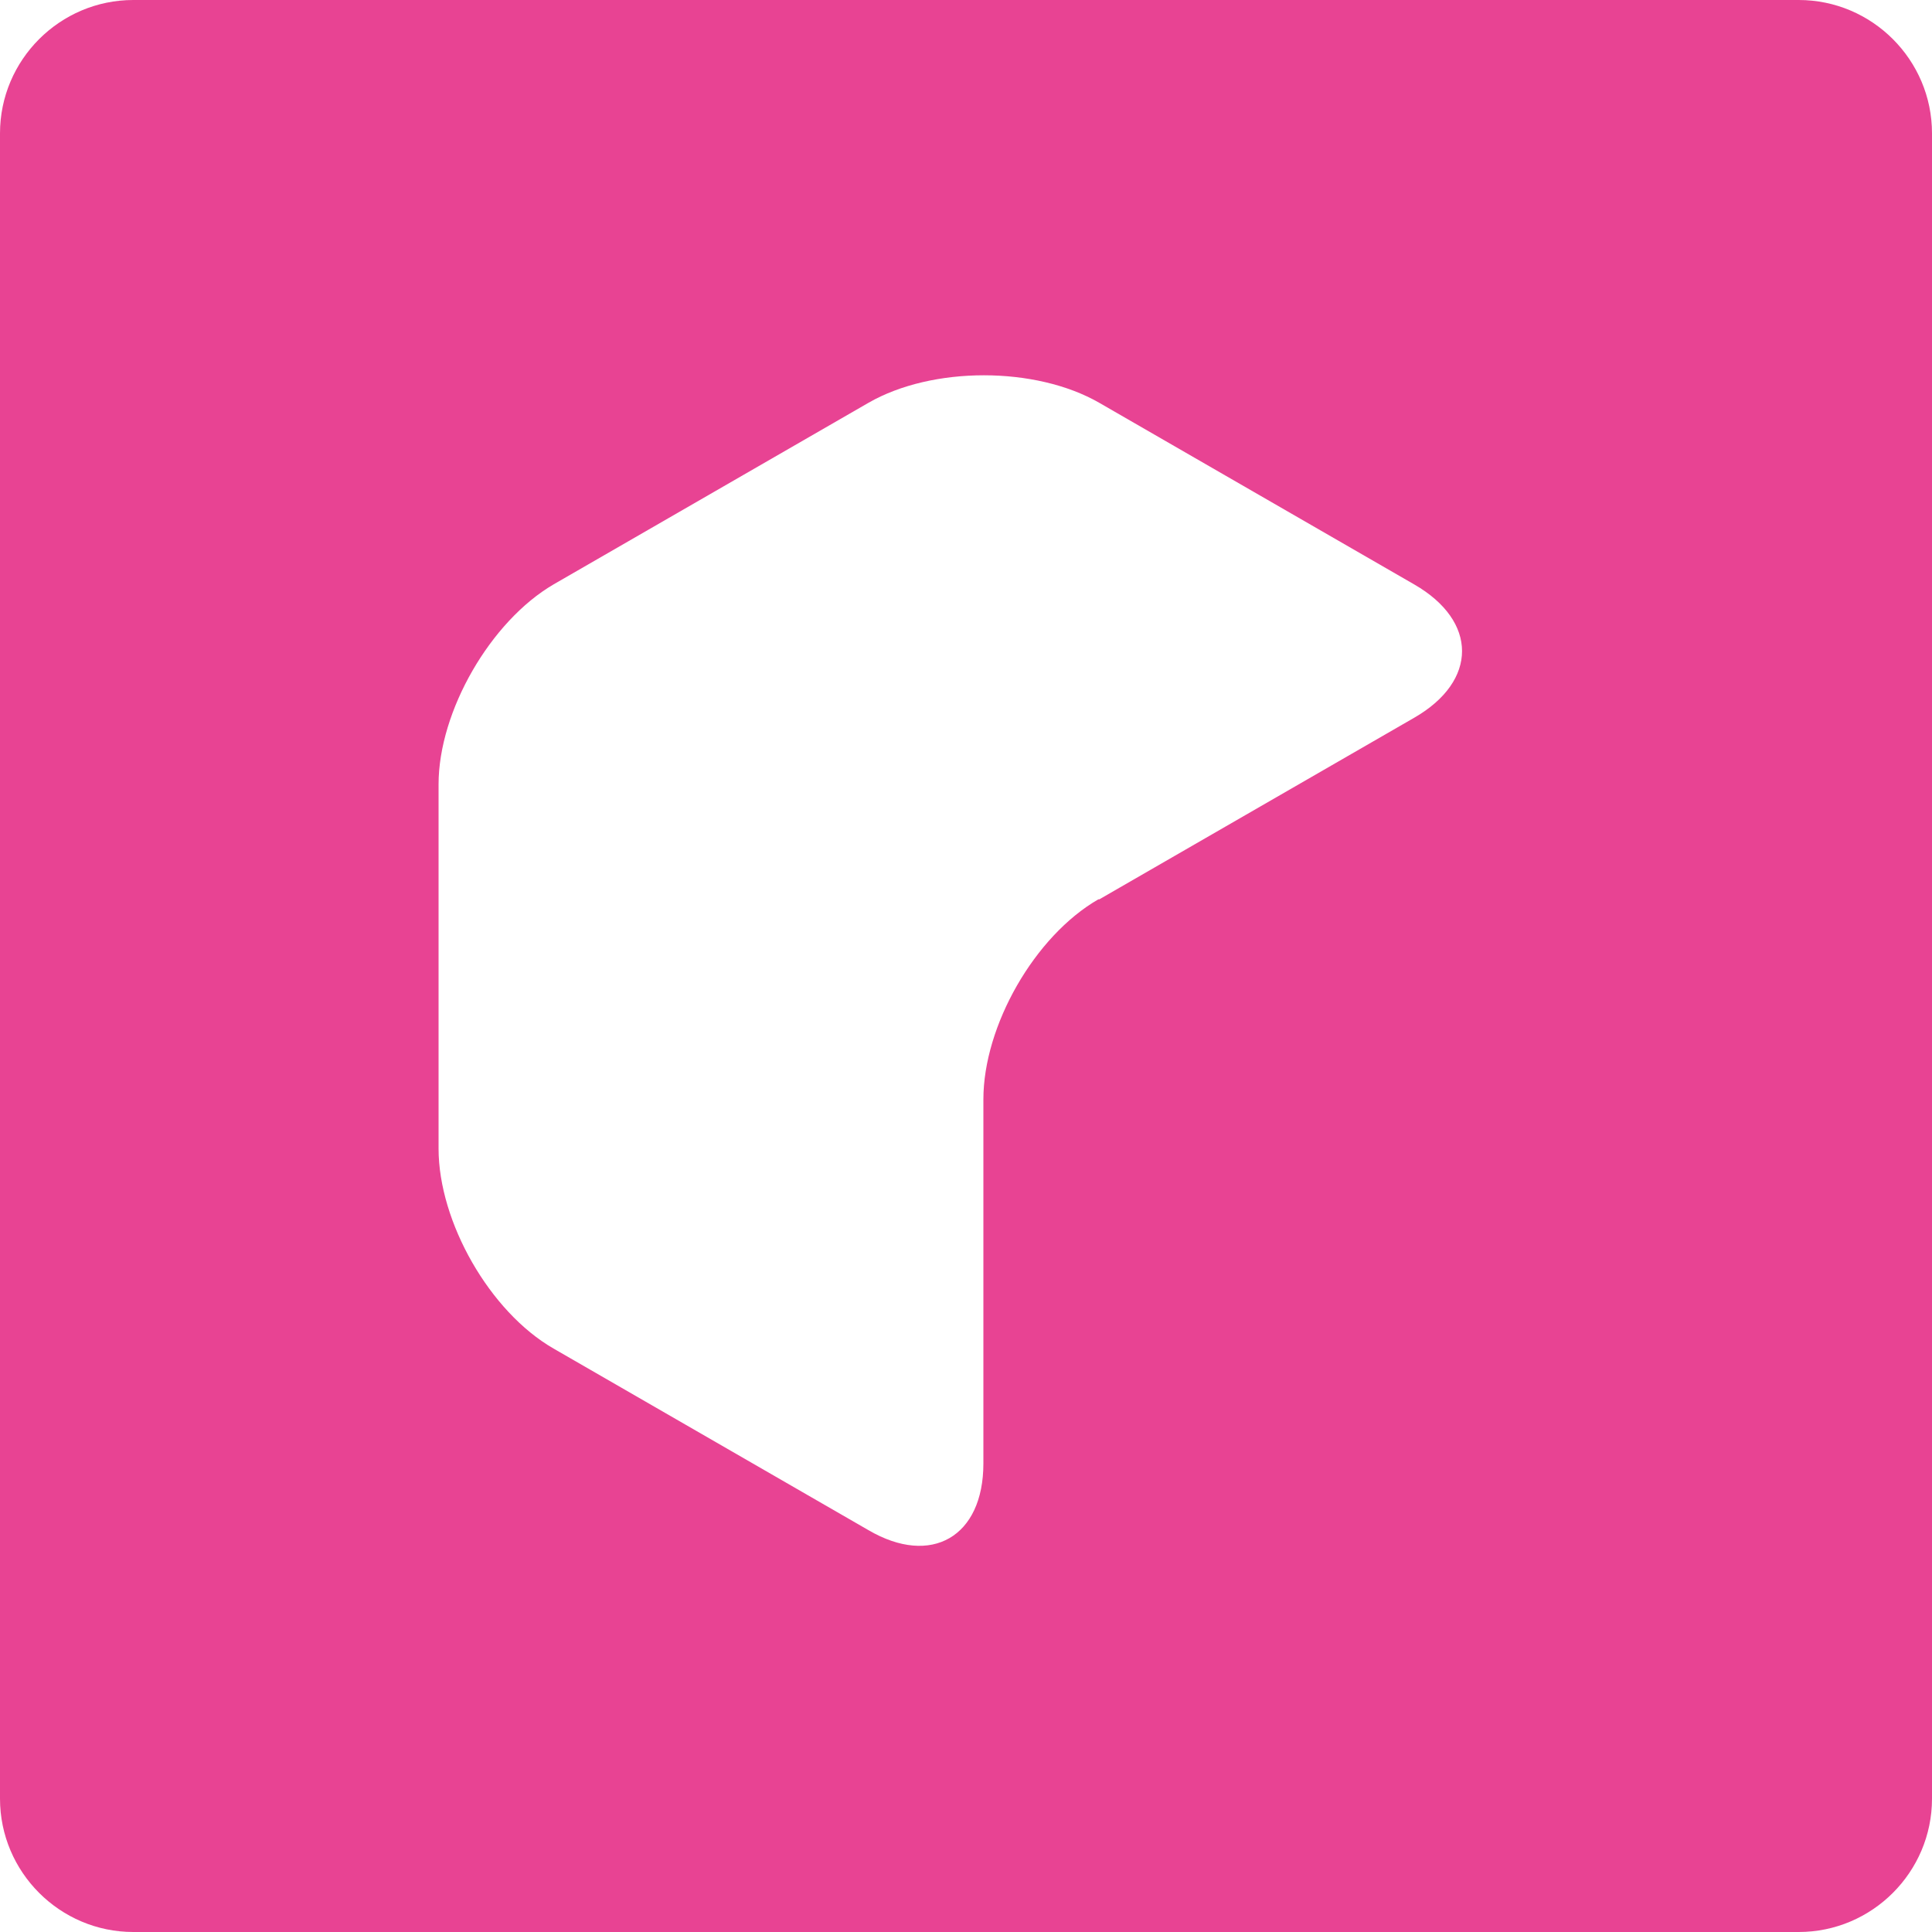 <?xml version="1.0" encoding="UTF-8"?>
<svg id="Layer_1" data-name="Layer 1" xmlns="http://www.w3.org/2000/svg" viewBox="0 0 20 20">
  <defs>
    <style>
      .cls-1 {
        fill: #e84393;
      }
    </style>
  </defs>
  <path class="cls-1" d="m1.38,0C.62,0,0,.62,0,1.38v17.24c0,.76.62,1.38,1.38,1.38h17.24c.76,0,1.38-.62,1.38-1.38V1.38c0-.76-.62-1.38-1.38-1.38H1.38Zm9.99,9.31c-.66.38-1.19,1.31-1.19,2.07v3.77c0,.76-.54,1.07-1.19.69l-3.26-1.88c-.66-.38-1.19-1.31-1.19-2.07v-3.77c0-.76.54-1.69,1.19-2.07l3.26-1.88c.66-.38,1.73-.38,2.39,0l3.26,1.88c.66.38.66,1,0,1.38l-3.26,1.88Z"/>
</svg>